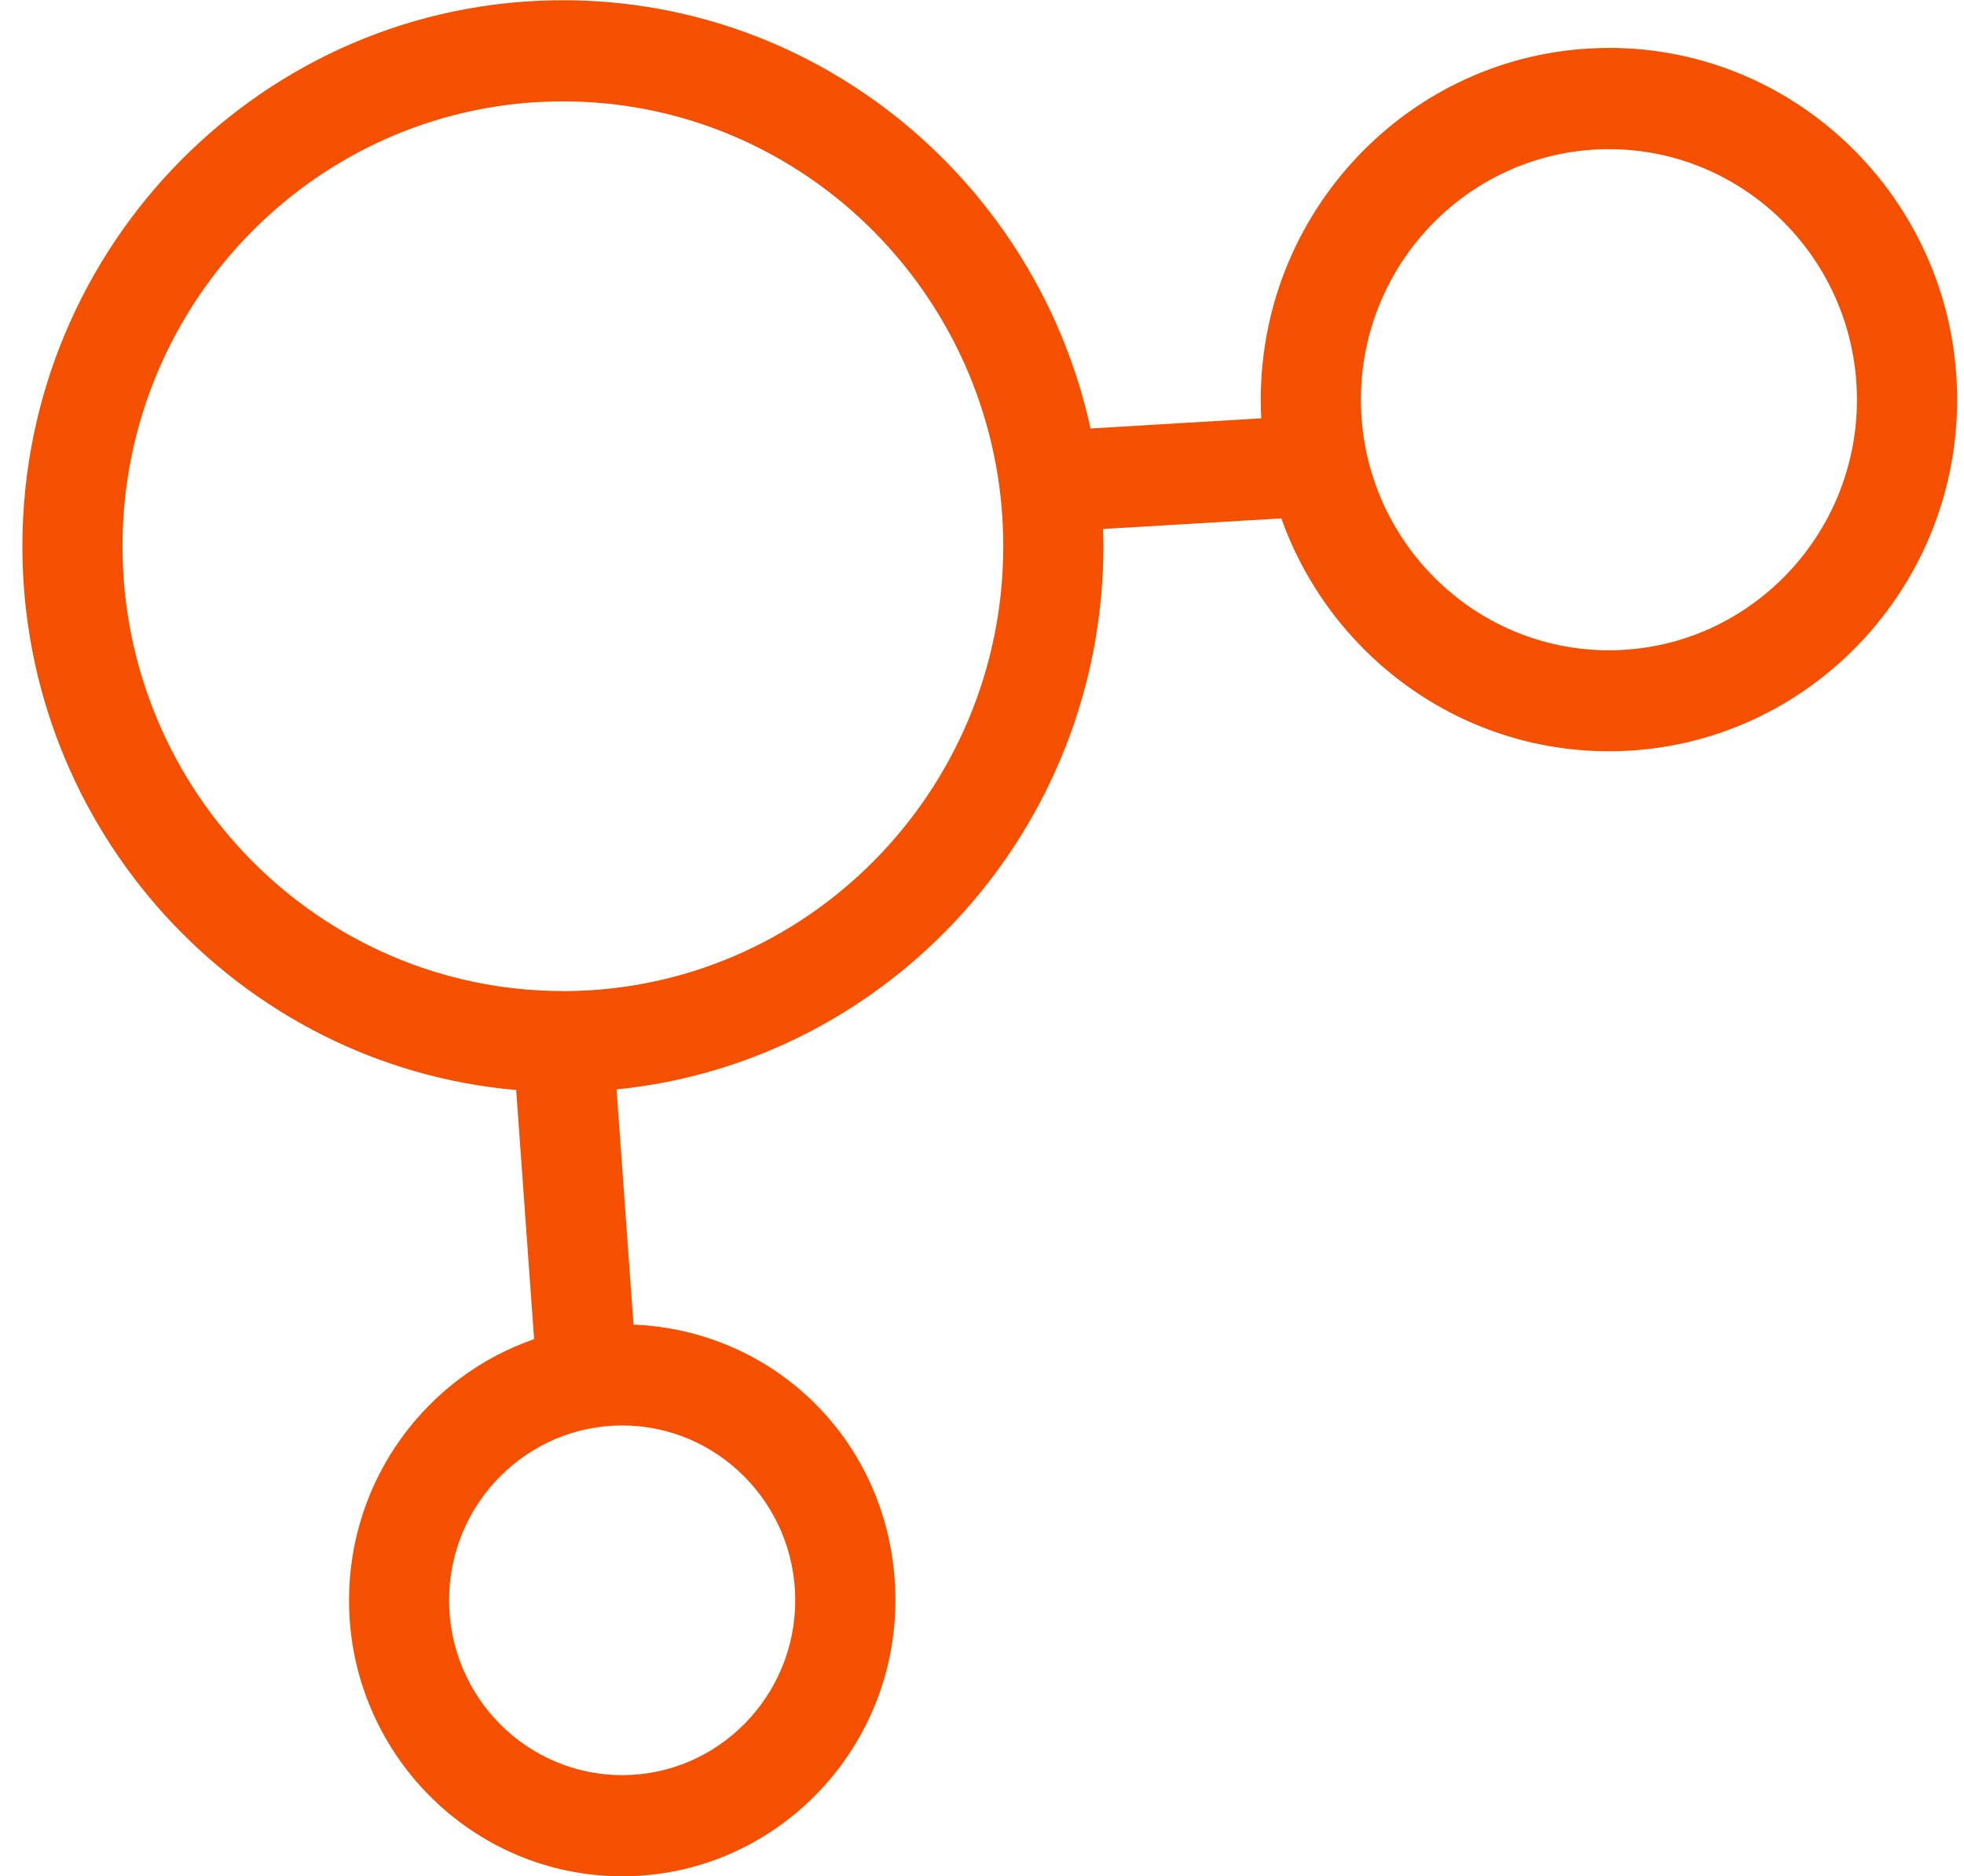 <svg width="67" height="64" viewBox="0 0 67 64" fill="none" xmlns="http://www.w3.org/2000/svg">
<g clip-path="url(#clip0_2627_598)">
<path d="M54.887 1.636C48.339 1.636 43.01 7.019 43.01 13.634C43.01 13.848 43.017 14.06 43.026 14.271L37.202 14.618C35.38 6.273 28.003 0.008 19.203 0.008C9.036 0.008 0.764 8.364 0.764 18.635C0.764 28.362 8.187 36.367 17.609 37.185L18.221 45.685C14.553 46.95 11.907 50.464 11.907 54.593C11.907 59.785 16.088 64.008 21.227 64.008C26.366 64.008 30.546 59.785 30.546 54.593C30.546 49.402 26.573 45.392 21.611 45.188L21.033 37.165C30.344 36.233 37.641 28.277 37.641 18.63C37.641 18.434 37.632 18.241 37.628 18.046L43.712 17.685C45.36 22.313 49.748 25.629 54.889 25.629C61.438 25.629 66.766 20.247 66.766 13.632C66.766 7.016 61.438 1.634 54.889 1.634L54.887 1.636ZM27.129 54.593C27.129 57.883 24.48 60.558 21.224 60.558C17.968 60.558 15.32 57.883 15.32 54.593C15.32 51.304 17.968 48.629 21.224 48.629C24.48 48.629 27.129 51.304 27.129 54.593ZM19.203 33.809C10.919 33.809 4.179 27 4.179 18.632C4.179 10.264 10.919 3.458 19.203 3.458C27.486 3.458 34.226 10.267 34.226 18.635C34.226 27.003 27.486 33.811 19.203 33.811V33.809ZM54.887 22.184C50.222 22.184 46.426 18.349 46.426 13.636C46.426 8.923 50.222 5.089 54.887 5.089C59.553 5.089 63.348 8.923 63.348 13.636C63.348 18.349 59.553 22.184 54.887 22.184Z" fill="#F54F00"/>
</g>
<defs>
<clipPath id="clip0_2627_598">
<rect width="66" height="64" fill="white" transform="translate(0.764 0.008)"/>
</clipPath>
</defs>
</svg>
